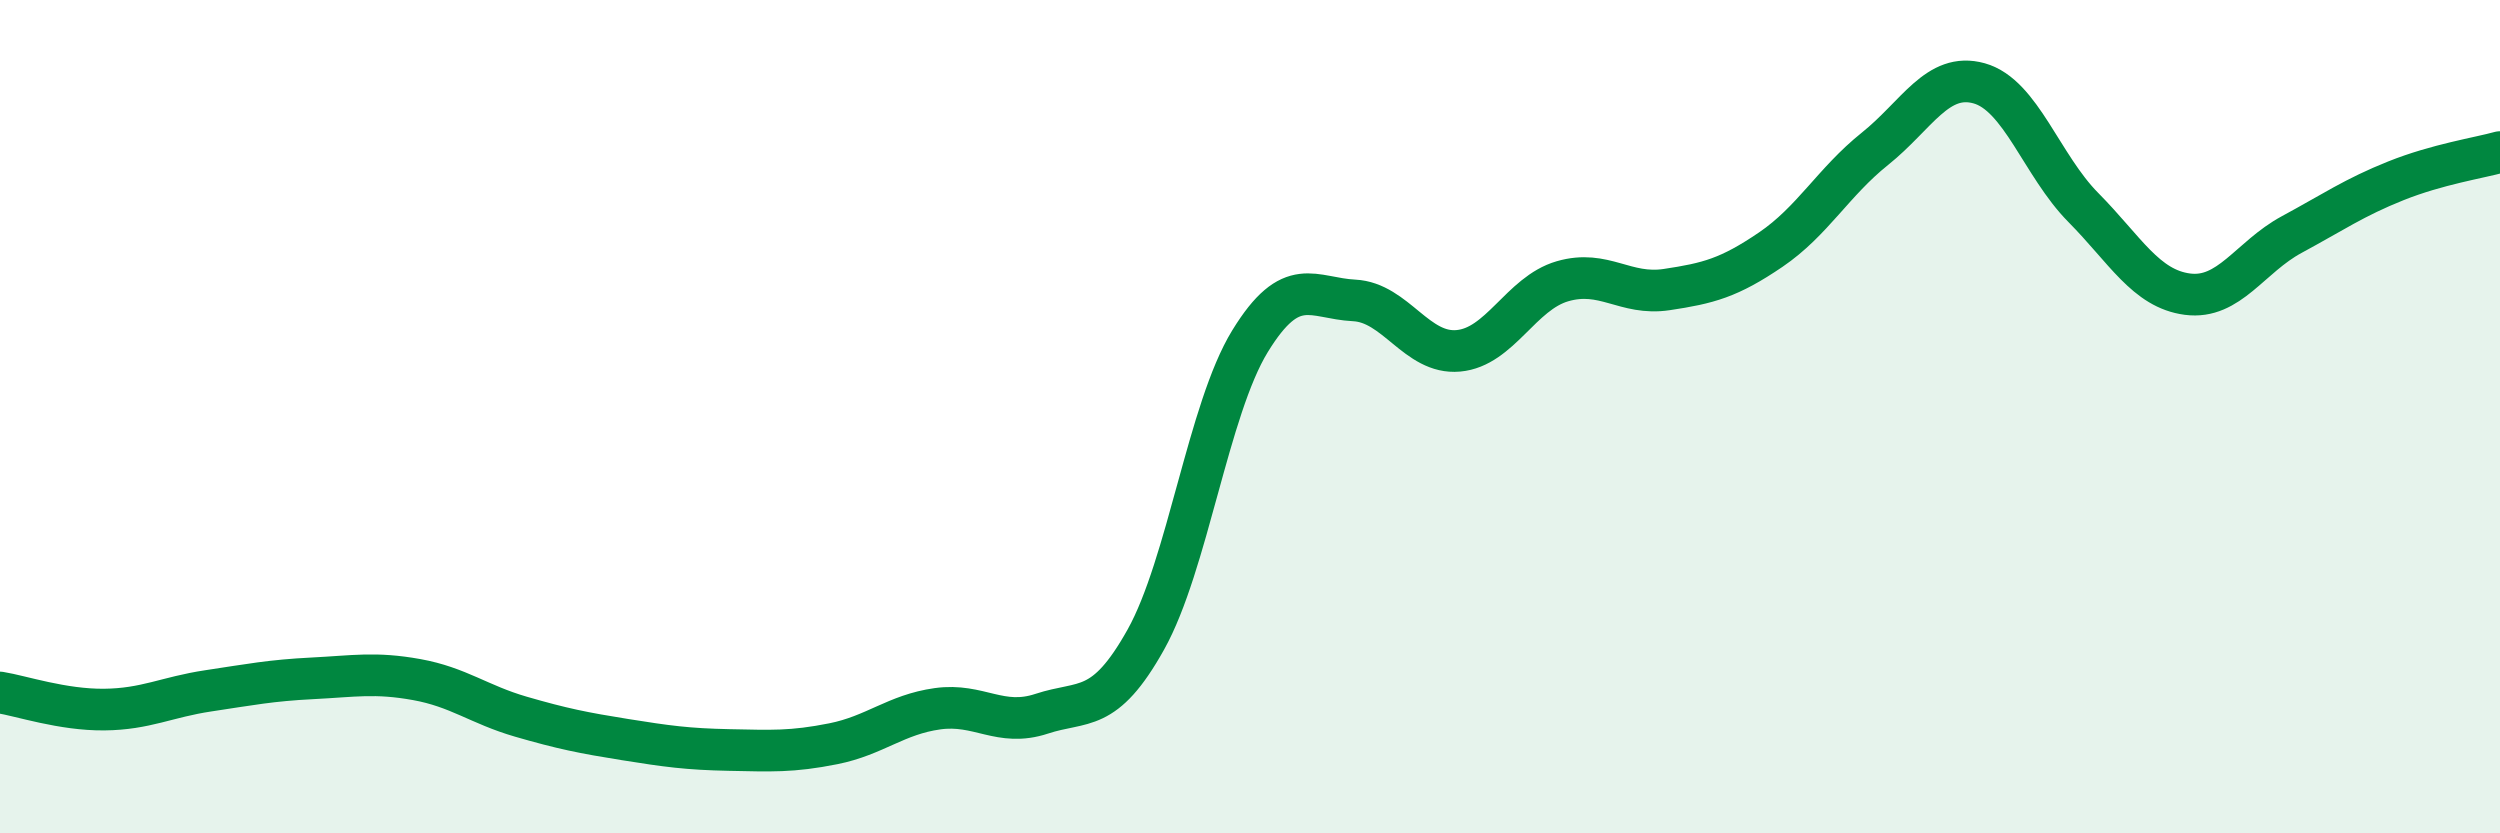 
    <svg width="60" height="20" viewBox="0 0 60 20" xmlns="http://www.w3.org/2000/svg">
      <path
        d="M 0,16.62 C 0.5,16.7 1.5,17.04 2.5,17.03 C 3.5,17.02 4,16.73 5,16.58 C 6,16.43 6.5,16.33 7.5,16.28 C 8.5,16.23 9,16.13 10,16.31 C 11,16.49 11.5,16.91 12.5,17.2 C 13.5,17.49 14,17.59 15,17.75 C 16,17.91 16.5,17.98 17.5,18 C 18.5,18.02 19,18.05 20,17.85 C 21,17.65 21.5,17.15 22.5,17.01 C 23.5,16.87 24,17.46 25,17.13 C 26,16.8 26.5,17.14 27.5,15.35 C 28.5,13.56 29,9.82 30,8.19 C 31,6.56 31.5,7.16 32.5,7.21 C 33.5,7.26 34,8.51 35,8.42 C 36,8.33 36.5,7.04 37.5,6.75 C 38.5,6.46 39,7.1 40,6.95 C 41,6.8 41.5,6.67 42.5,5.99 C 43.5,5.31 44,4.37 45,3.57 C 46,2.77 46.5,1.72 47.5,2 C 48.5,2.28 49,3.97 50,4.98 C 51,5.99 51.5,6.93 52.5,7.06 C 53.5,7.19 54,6.17 55,5.63 C 56,5.09 56.5,4.74 57.5,4.34 C 58.5,3.94 59.5,3.79 60,3.65L60 20L0 20Z"
        fill="#008740"
        opacity="0.1"
        stroke-linecap="round"
        stroke-linejoin="round"
      />
      <path
        d="M 0,16.62 C 0.5,16.7 1.5,17.04 2.5,17.03 C 3.5,17.02 4,16.73 5,16.58 C 6,16.43 6.5,16.33 7.5,16.28 C 8.5,16.23 9,16.13 10,16.31 C 11,16.49 11.5,16.91 12.5,17.2 C 13.5,17.49 14,17.59 15,17.75 C 16,17.91 16.5,17.98 17.5,18 C 18.5,18.02 19,18.05 20,17.85 C 21,17.65 21.5,17.15 22.5,17.01 C 23.5,16.87 24,17.46 25,17.13 C 26,16.8 26.5,17.14 27.5,15.35 C 28.5,13.56 29,9.82 30,8.19 C 31,6.56 31.5,7.16 32.5,7.21 C 33.5,7.26 34,8.51 35,8.42 C 36,8.33 36.5,7.04 37.5,6.75 C 38.5,6.46 39,7.1 40,6.95 C 41,6.8 41.5,6.67 42.5,5.99 C 43.5,5.31 44,4.37 45,3.57 C 46,2.77 46.5,1.72 47.5,2 C 48.5,2.28 49,3.97 50,4.98 C 51,5.99 51.5,6.93 52.5,7.06 C 53.5,7.19 54,6.17 55,5.63 C 56,5.09 56.5,4.74 57.5,4.34 C 58.5,3.94 59.5,3.79 60,3.65"
        stroke="#008740"
        stroke-width="1"
        fill="none"
        stroke-linecap="round"
        stroke-linejoin="round"
      />
    </svg>
  